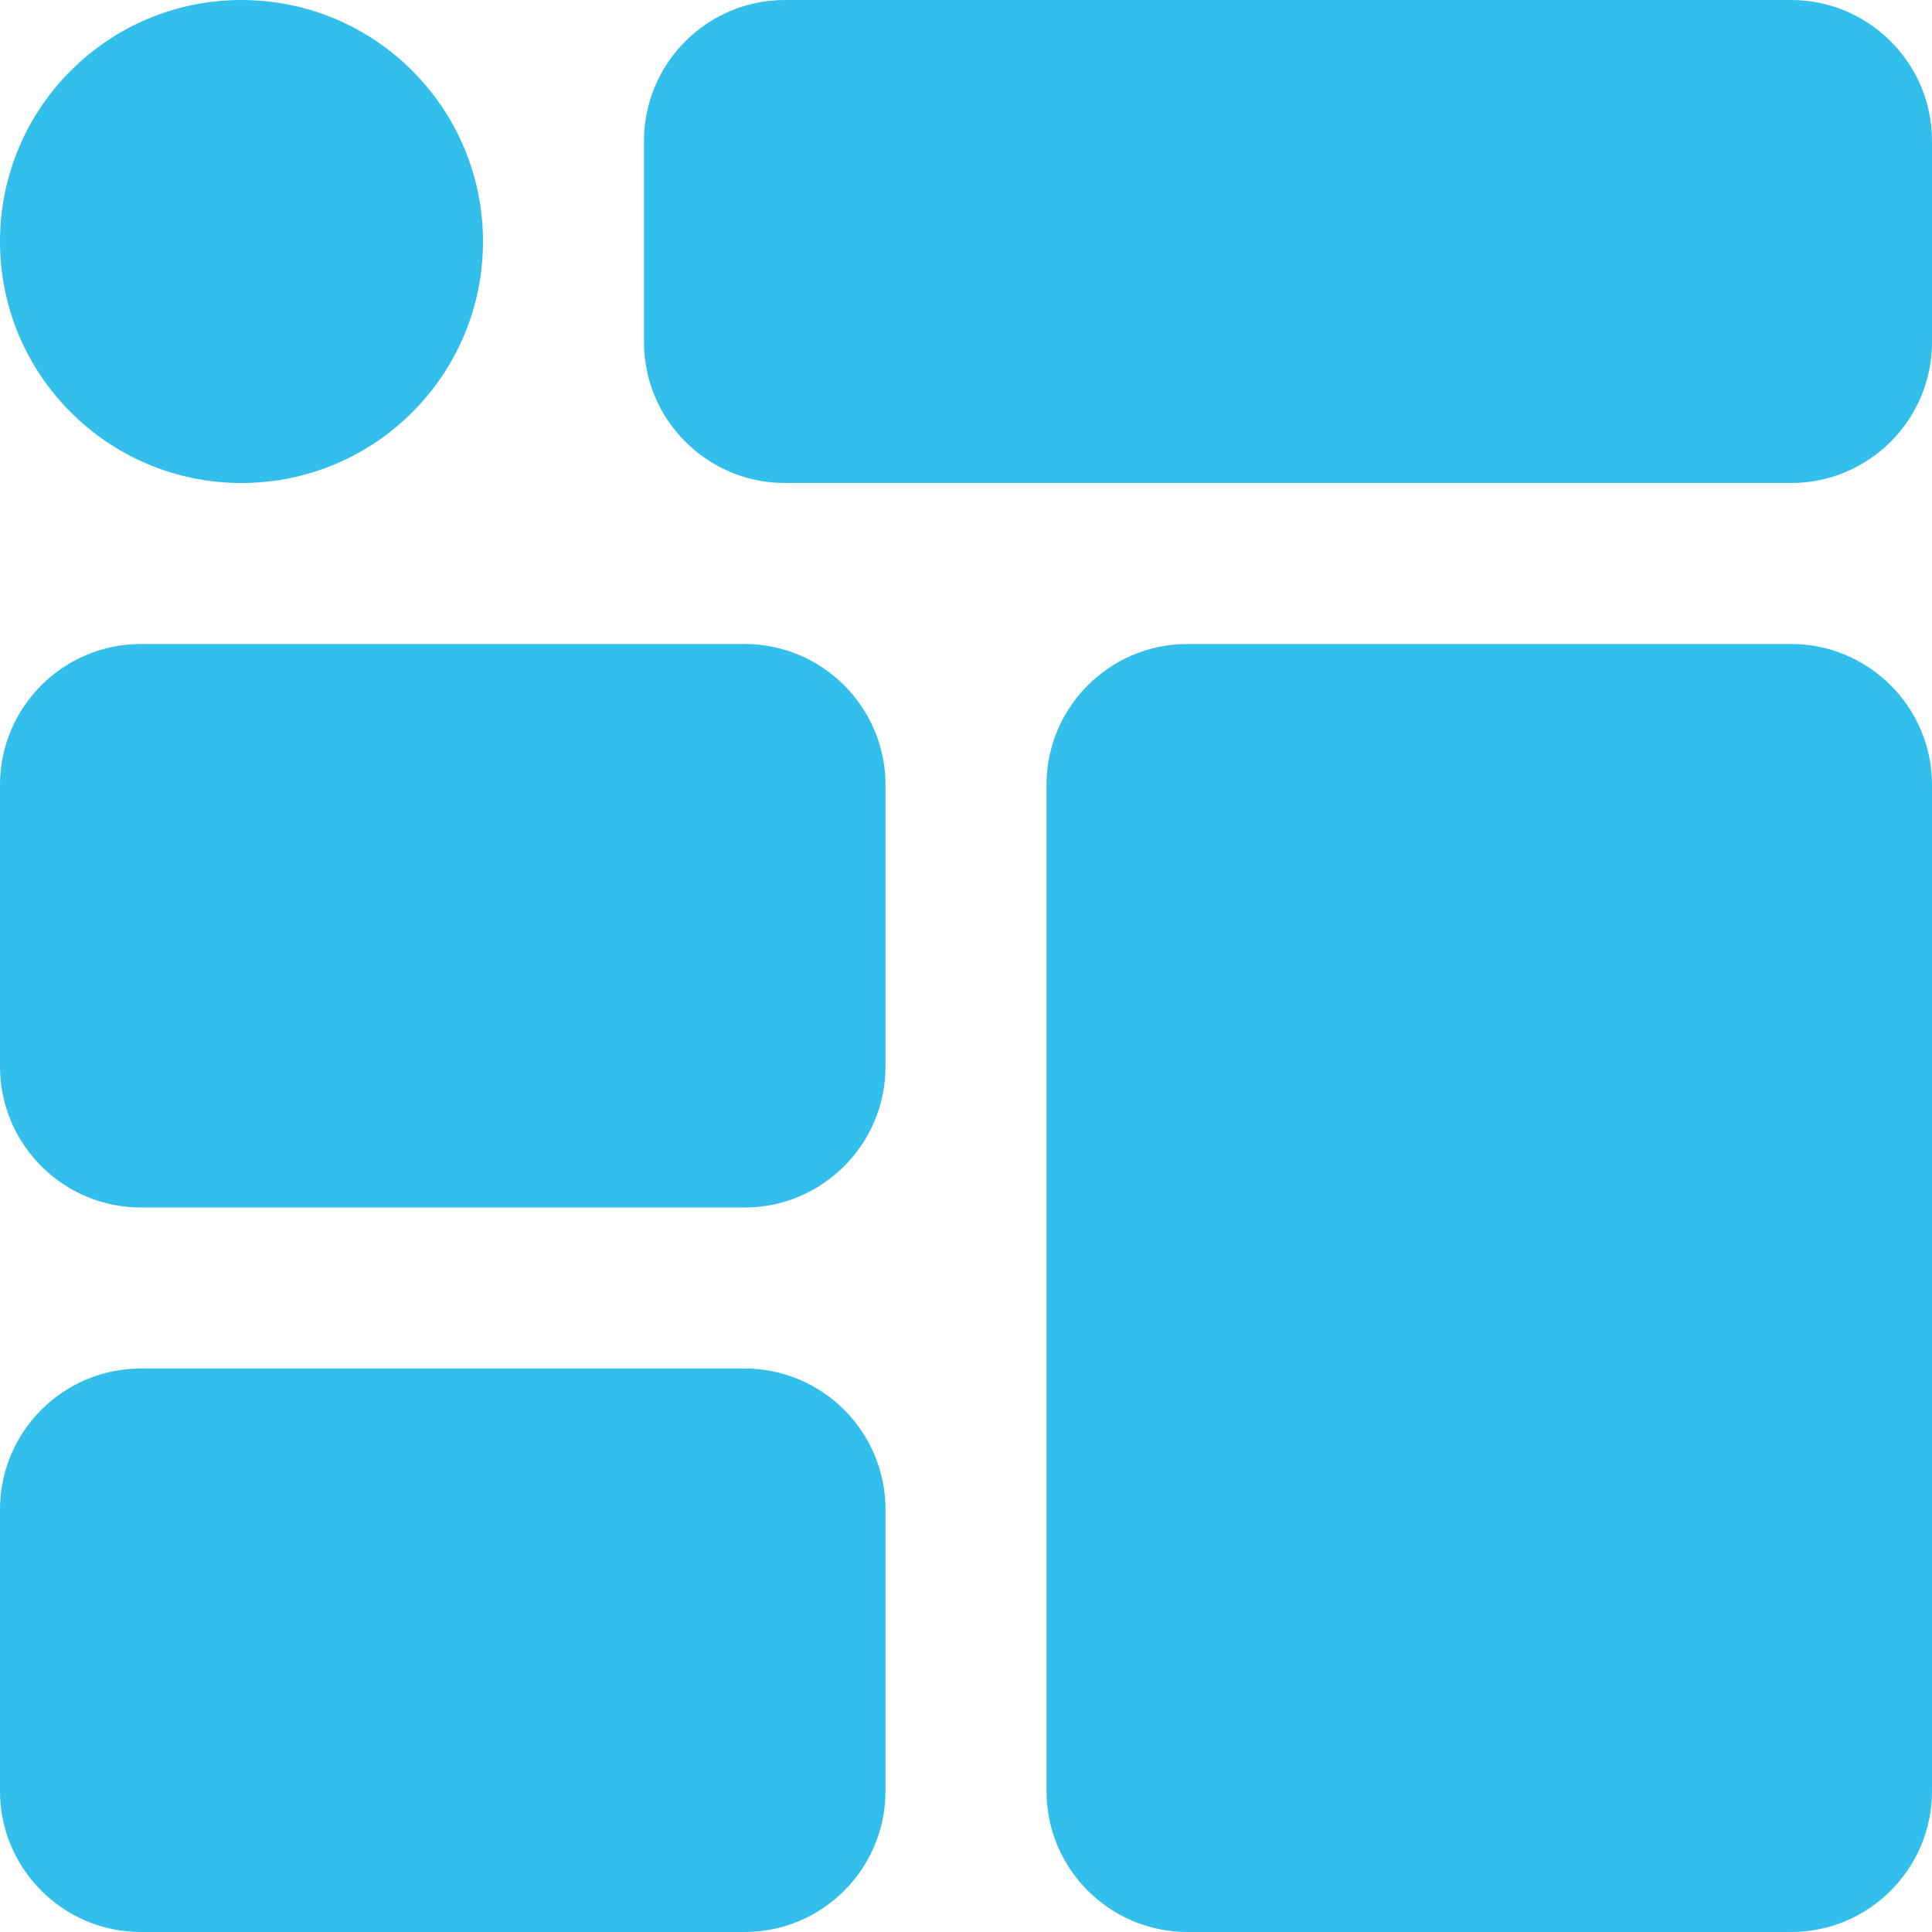<svg fill="none" height="24" viewBox="0 0 24 24" width="24" xmlns="http://www.w3.org/2000/svg"><g fill="#33bfeb"><path d="m1.75 15h7.5c.965 0 1.75-.785 1.75-1.75v-3.5c0-.965-.785-1.75-1.75-1.75h-7.5c-.965 0-1.75.785-1.75 1.75v3.5c0 .965.785 1.75 1.75 1.75zm0 9h7.5c.965 0 1.75-.785 1.75-1.75v-3.5c0-.965-.785-1.75-1.75-1.75h-7.5c-.965 0-1.75.785-1.75 1.75v3.5c0 .965.785 1.75 1.75 1.75zm20.5-16h-7.5c-.965 0-1.75.785-1.75 1.75v12.5c0 .965.785 1.75 1.75 1.75h7.5c.965 0 1.75-.785 1.75-1.75v-12.5c0-.965-.785-1.75-1.75-1.75zm0-8h-12.5c-.965 0-1.75.785-1.75 1.75v2.5c0 .965.785 1.75 1.75 1.75h12.5c.965 0 1.75-.785 1.75-1.75v-2.5c0-.965-.785-1.75-1.75-1.75z"/><path d="m3 6c1.657 0 3-1.343 3-3s-1.343-3-3-3-3 1.343-3 3 1.343 3 3 3z"/></g></svg>
